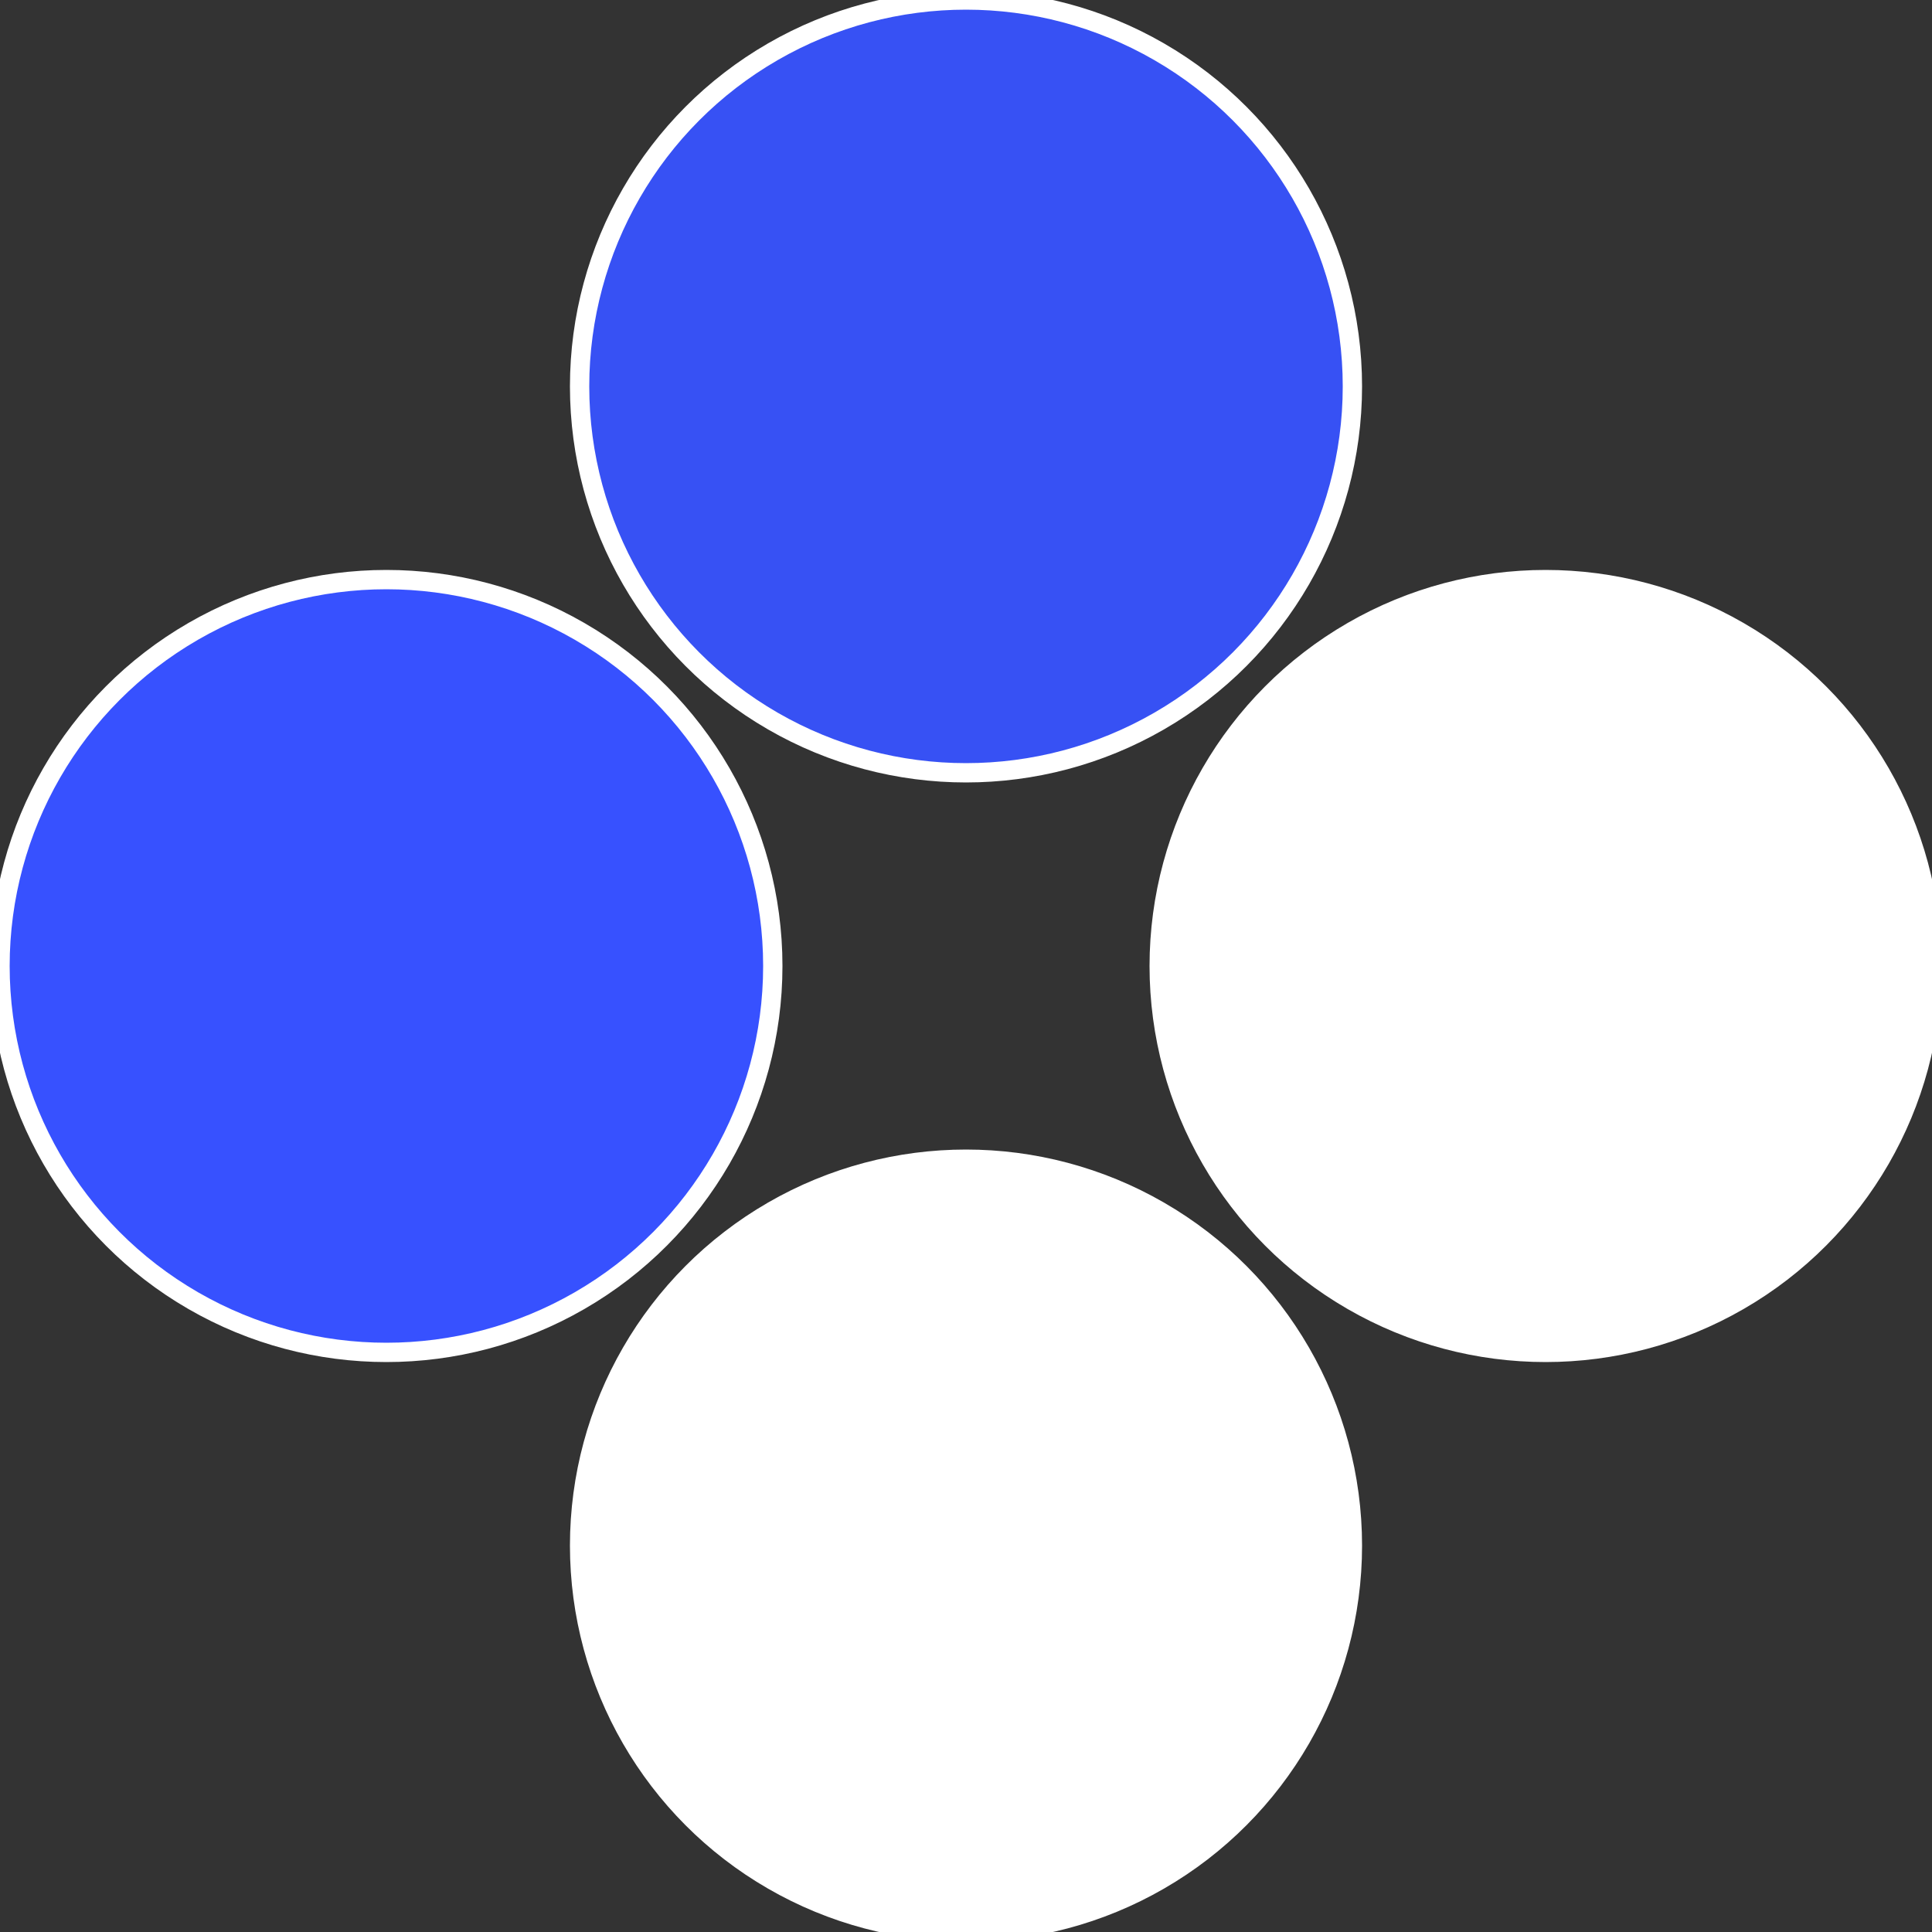 <?xml version="1.0" standalone="no"?>
<svg width="500" height="500" viewBox="-1 -1 2 2" xmlns="http://www.w3.org/2000/svg">
 
                <rect x="-1" y="-1" width="2" height="2" fill="#333333" stroke="none"/>
 
                <circle cx="0.6" cy="0" r="0.4" fill="#ffffffffffffca2d3751f4d" stroke="#fff" stroke-width="1%" />
             
                <circle cx="3.6739403974421E-17" cy="0.6" r="0.4" fill="#ffffffffffffca2dfffffffffffff2323751" stroke="#fff" stroke-width="1%" />
             
                <circle cx="-0.6" cy="7.3478807948841E-17" r="0.4" fill="#3751ffffffffffffca2dfffffffffffff232" stroke="#fff" stroke-width="1%" />
             
                <circle cx="-1.1021821192326E-16" cy="-0.6" r="0.4" fill="#3751f4dffffffffffffca2d" stroke="#fff" stroke-width="1%" />
            </svg>
